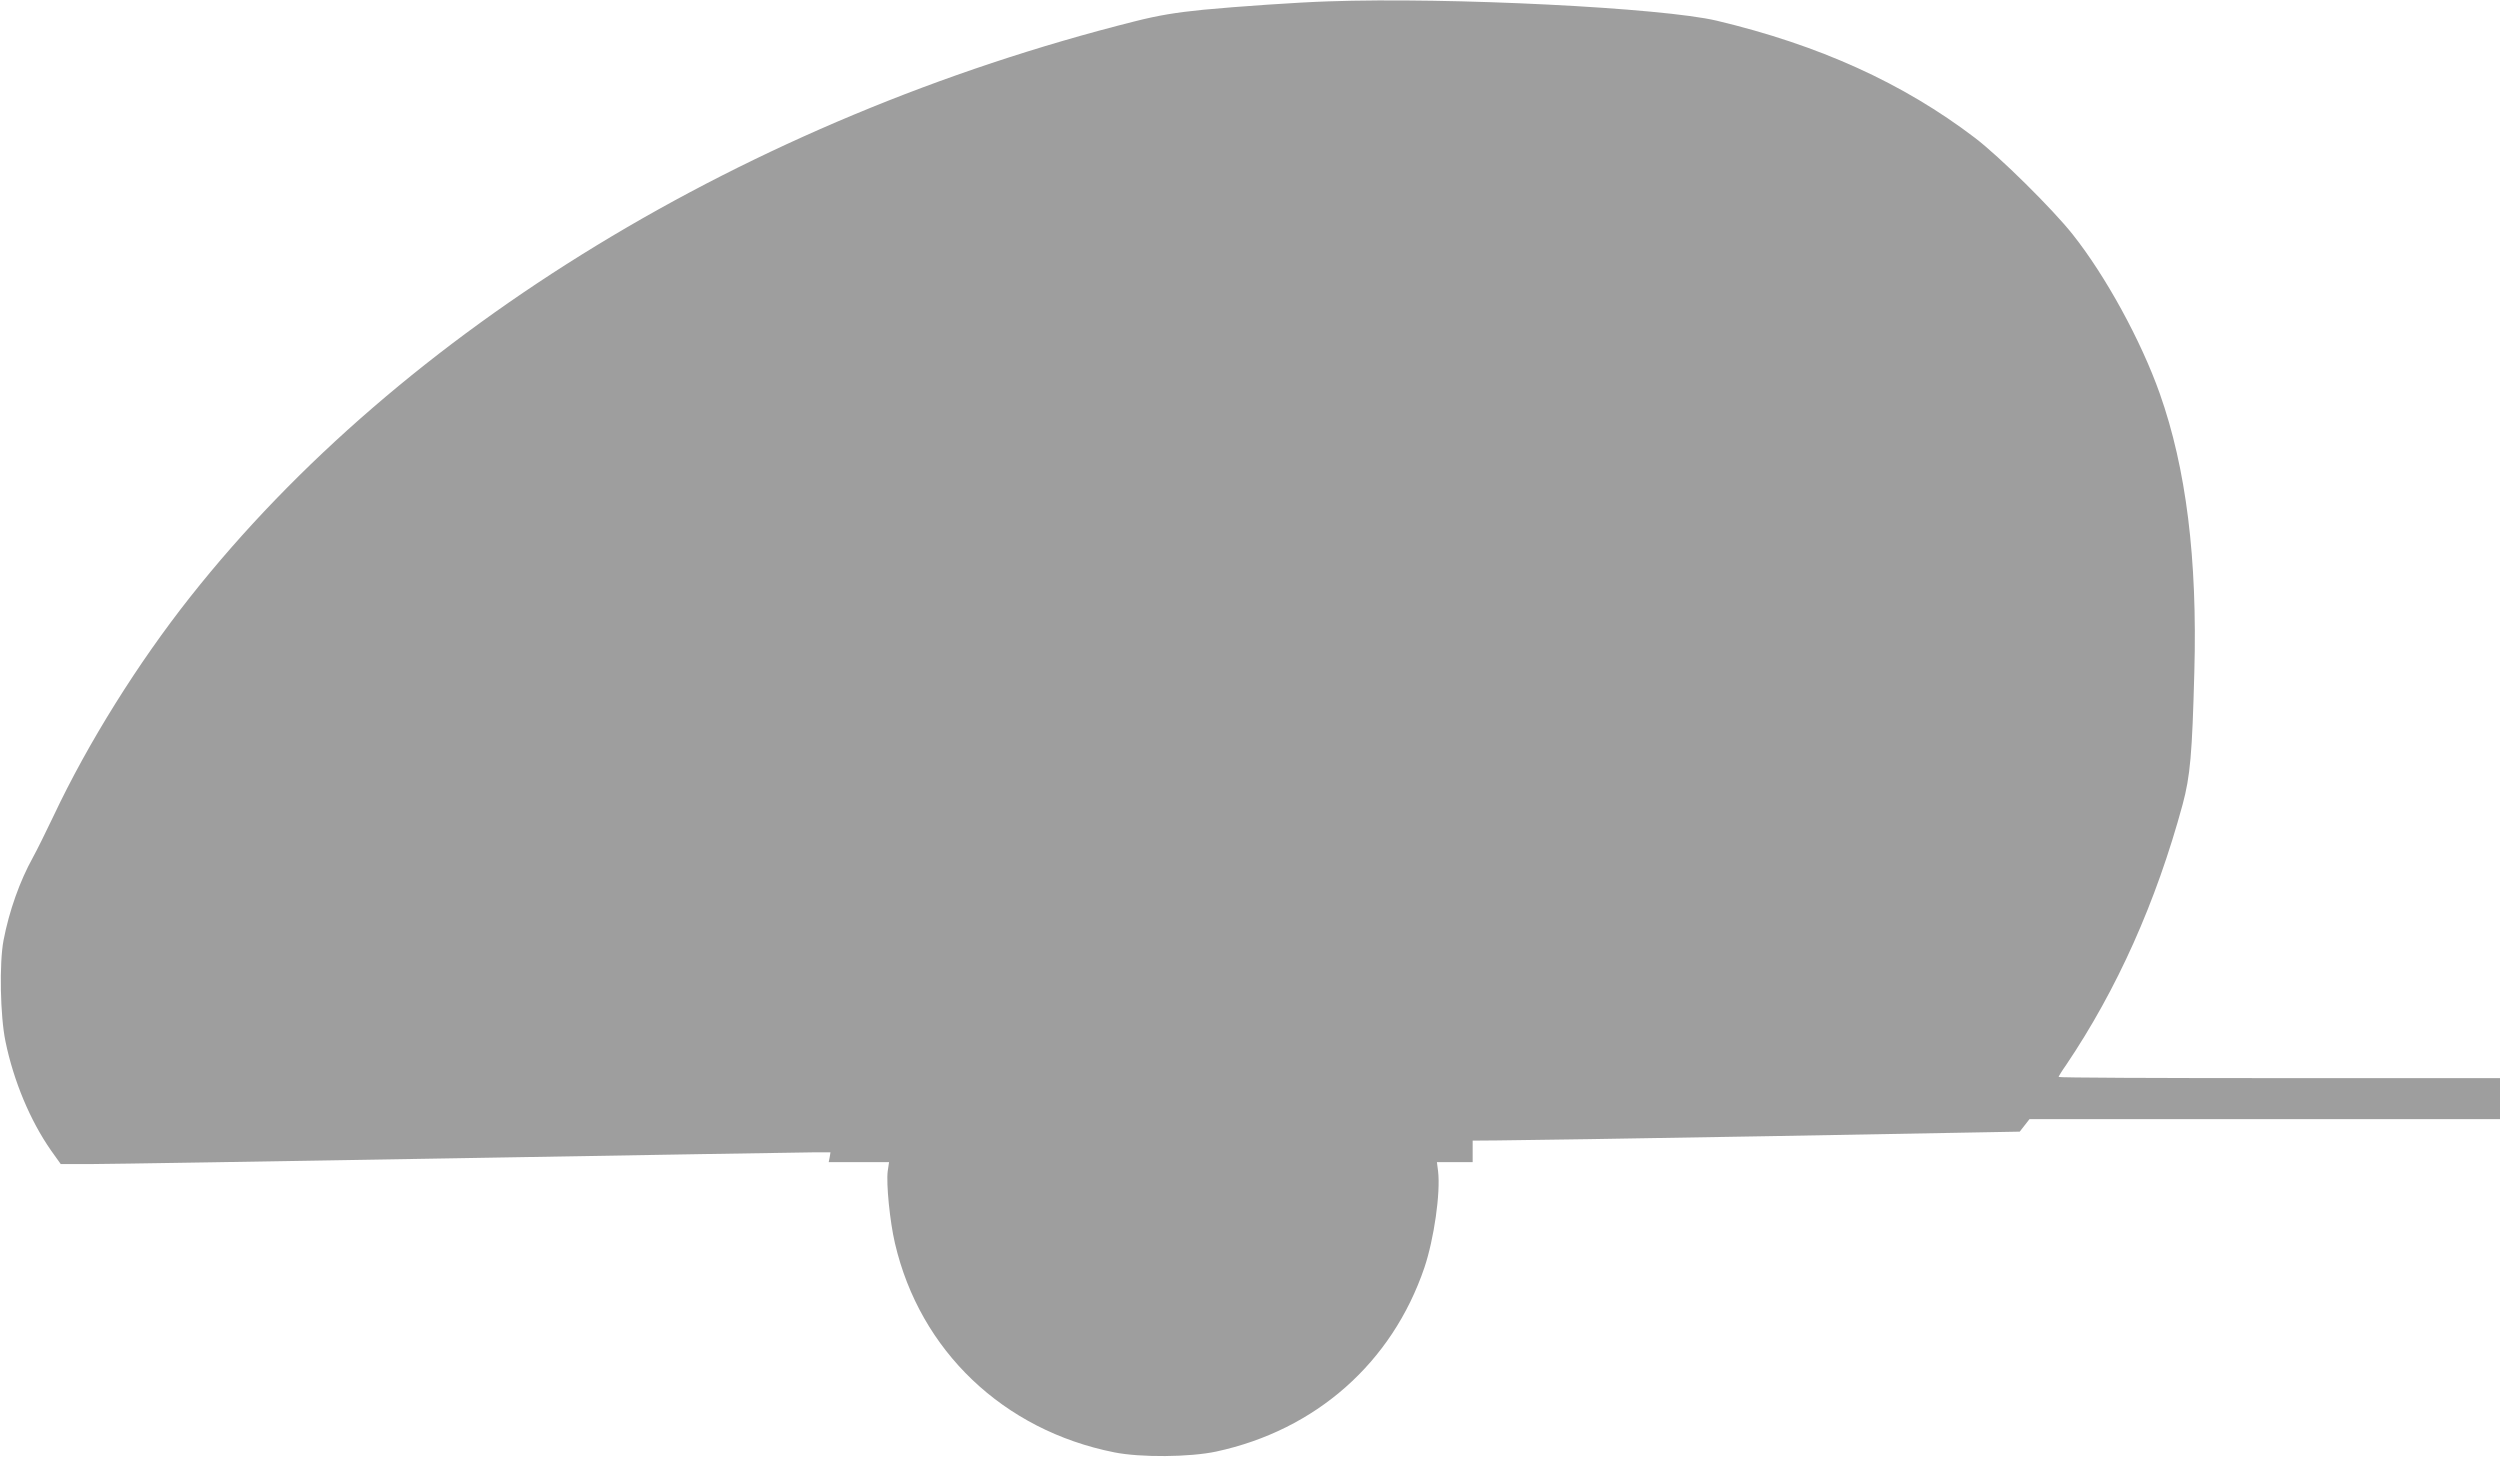 <?xml version="1.0" standalone="no"?>
<!DOCTYPE svg PUBLIC "-//W3C//DTD SVG 20010904//EN"
 "http://www.w3.org/TR/2001/REC-SVG-20010904/DTD/svg10.dtd">
<svg version="1.0" xmlns="http://www.w3.org/2000/svg"
 width="1280pt" height="746pt" viewBox="0 0 1280 746"
 preserveAspectRatio="xMidYMid meet">
<g transform="translate(0,746) scale(0.1,-0.1)"
fill="#9e9e9e" stroke="none">
<path d="M6800 7453 c-156 -5 -462 -26 -640 -43 -139 -14 -226 -28 -349 -59
-1981 -498 -3755 -1579 -4836 -2946 -269 -340 -525 -750 -700 -1121 -39 -82
-87 -179 -107 -215 -66 -119 -121 -272 -150 -424 -22 -116 -17 -388 10 -517
42 -204 127 -406 233 -558 l50 -70 157 0 c86 0 933 14 1882 30 949 16 1765 30
1814 30 l88 0 -4 -25 -5 -25 154 0 155 0 -7 -47 c-8 -64 11 -257 37 -368 128
-551 555 -958 1123 -1071 134 -27 386 -25 522 4 510 110 900 454 1066 942 49
146 83 382 70 493 l-6 47 92 0 91 0 0 55 0 55 128 1 c70 0 700 10 1400 22
l1273 23 25 32 25 32 1205 0 1204 0 0 105 0 105 -1130 0 c-621 0 -1130 2
-1130 6 0 3 17 31 39 62 260 386 460 832 596 1333 39 145 49 259 60 679 16
580 -42 1043 -177 1425 -96 271 -277 602 -446 815 -102 129 -374 398 -500 494
-369 281 -798 475 -1322 600 -278 66 -1364 121 -1990 99z"/>
</g>
</svg>
